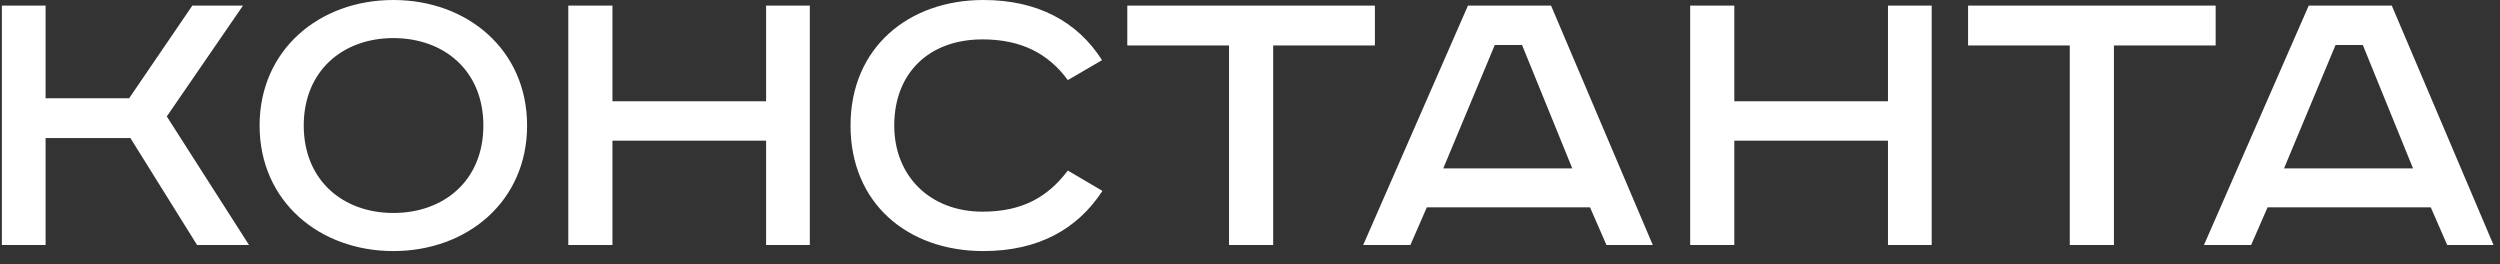 <?xml version="1.0" encoding="UTF-8"?> <svg xmlns="http://www.w3.org/2000/svg" width="123" height="13" viewBox="0 0 123 13" fill="none"><rect x="0" y="0" width="123" height="13" fill="#333333" stroke="none"/><path d="M0.092 0.277H2.243V4.834H6.353L9.462 0.277H11.954L8.206 5.729L12.252 12.054H9.696L6.417 6.794H2.243V12.054H0.092V0.277ZM14.944 6.176C14.944 8.881 16.882 10.478 19.352 10.478C21.844 10.478 23.782 8.881 23.782 6.176C23.782 3.471 21.844 1.874 19.352 1.874C16.882 1.874 14.944 3.471 14.944 6.176ZM25.933 6.176C25.933 9.903 22.994 12.352 19.352 12.352C15.711 12.352 12.772 9.903 12.772 6.176C12.772 2.449 15.711 0 19.352 0C22.994 0 25.933 2.449 25.933 6.176ZM27.96 0.277H30.132V4.983H37.692V0.277H39.843V12.054H37.692V6.921H30.132V12.054H27.96V0.277ZM54.219 2.96L52.537 3.94C51.599 2.662 50.279 1.938 48.341 1.938C45.7 1.938 43.997 3.599 43.997 6.176C43.997 8.668 45.764 10.414 48.341 10.414C50.3 10.414 51.557 9.69 52.537 8.391L54.24 9.392C53.005 11.287 51.067 12.352 48.384 12.352C44.636 12.352 41.846 9.988 41.846 6.176C41.846 2.343 44.7 0 48.384 0C51.025 0 53.005 1.044 54.219 2.96ZM55.463 0.277H67.645V2.236H62.64V12.054H60.468V2.236H55.463V0.277ZM73.543 2.215L71.009 8.284H77.356L74.885 2.215H73.543ZM72.223 0.277H76.312L81.317 12.054H79.038L78.229 10.201H70.2L69.391 12.054H67.069L72.223 0.277ZM83.156 0.277H85.328V4.983H92.888V0.277H95.039V12.054H92.888V6.921H85.328V12.054H83.156V0.277ZM96.829 0.277H109.01V2.236H104.005V12.054H101.833V2.236H96.829V0.277ZM114.909 2.215L112.375 8.284H118.721L116.251 2.215H114.909ZM113.589 0.277H117.677L122.682 12.054H120.403L119.594 10.201H111.565L110.756 12.054H108.435L113.589 0.277Z" fill="white"></path></svg> 